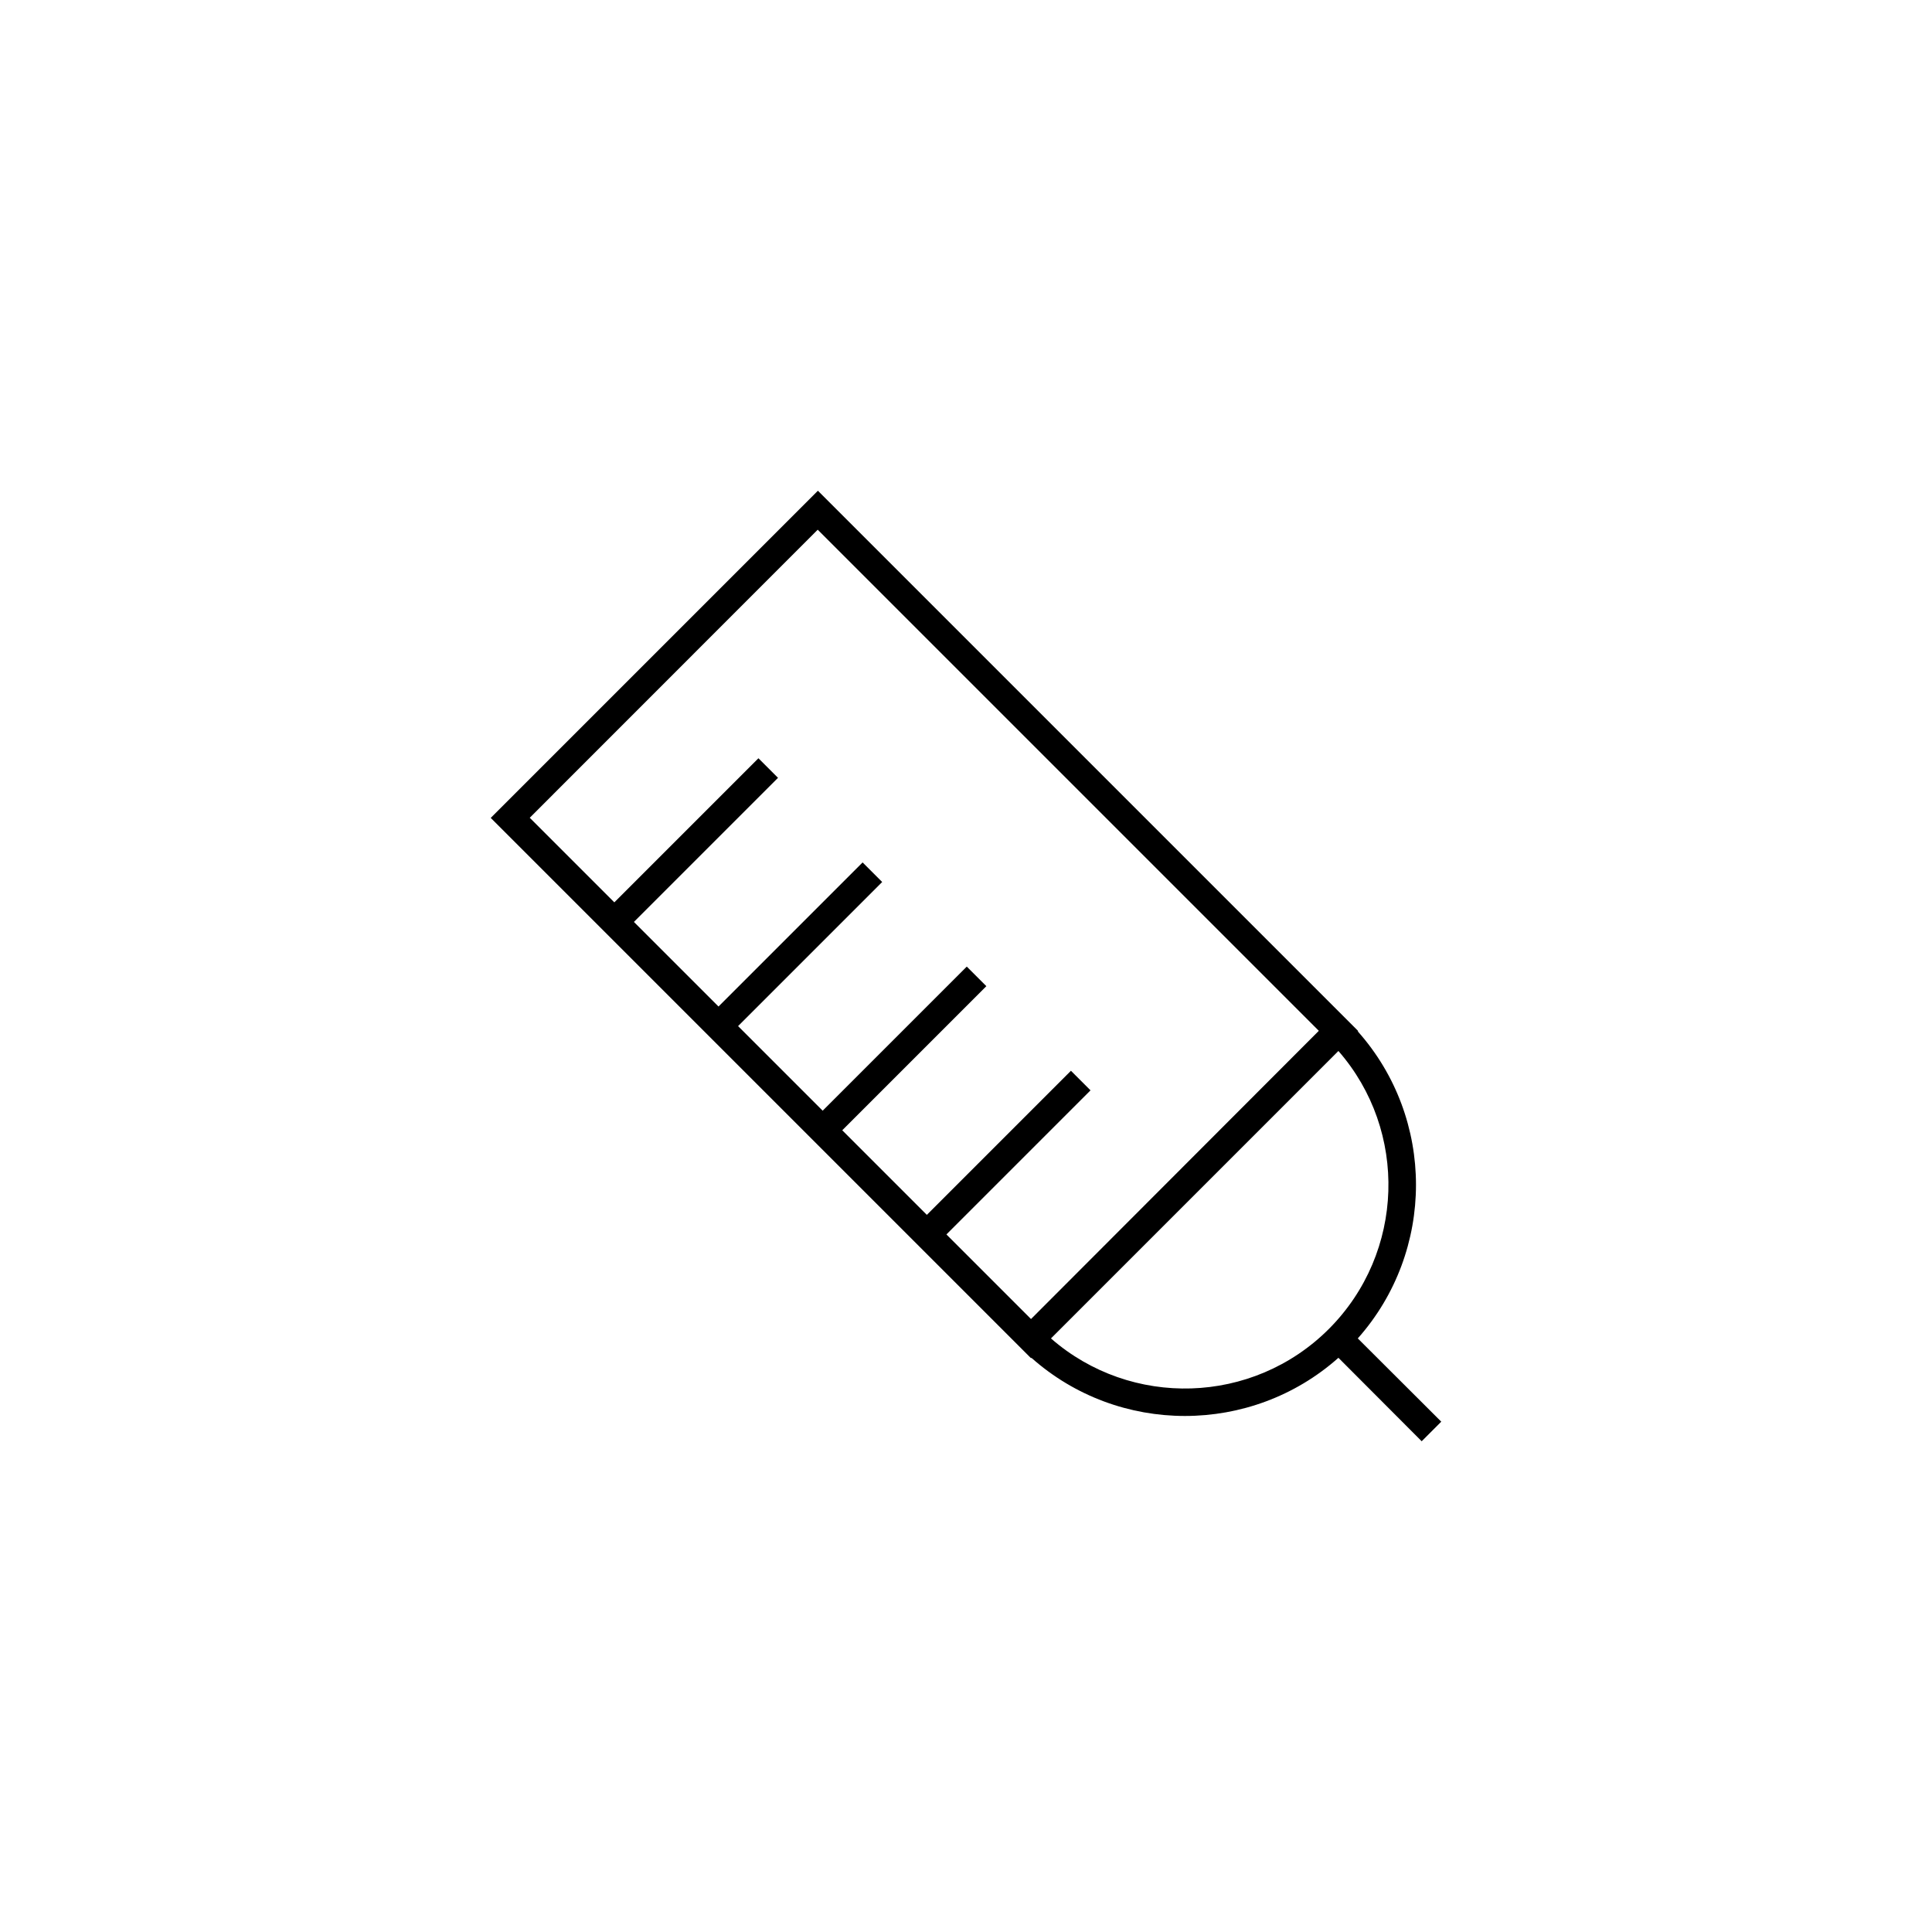 <?xml version="1.0" encoding="UTF-8"?>
<!-- Uploaded to: ICON Repo, www.svgrepo.com, Generator: ICON Repo Mixer Tools -->
<svg fill="#000000" width="800px" height="800px" version="1.1" viewBox="144 144 512 512" xmlns="http://www.w3.org/2000/svg">
 <path d="m503.83 417.33 0.102-0.102-143.18-143.18-86.703 86.703 143.18 143.18 0.102-0.102c23.125 20.555 58.242 20.555 81.367 0l22.062 22.117 5.188-5.188-22.117-22.066c20.559-23.176 20.559-58.242 0-81.367zm-86.602 76.227-22.418-22.418 38.188-38.188-5.188-5.188-38.188 38.188-22.418-22.418 38.188-38.188-5.188-5.188-38.188 38.188-22.418-22.418 38.188-38.188-5.188-5.188-38.188 38.188-22.418-22.418 38.188-38.188-5.188-5.188-38.188 38.188-22.418-22.418 76.312-76.34 132.8 132.8zm78.945 2.621c-20.203 20.203-52.496 21.008-73.656 2.519l76.176-76.176c18.488 21.16 17.633 53.453-2.519 73.656z"/>
</svg>